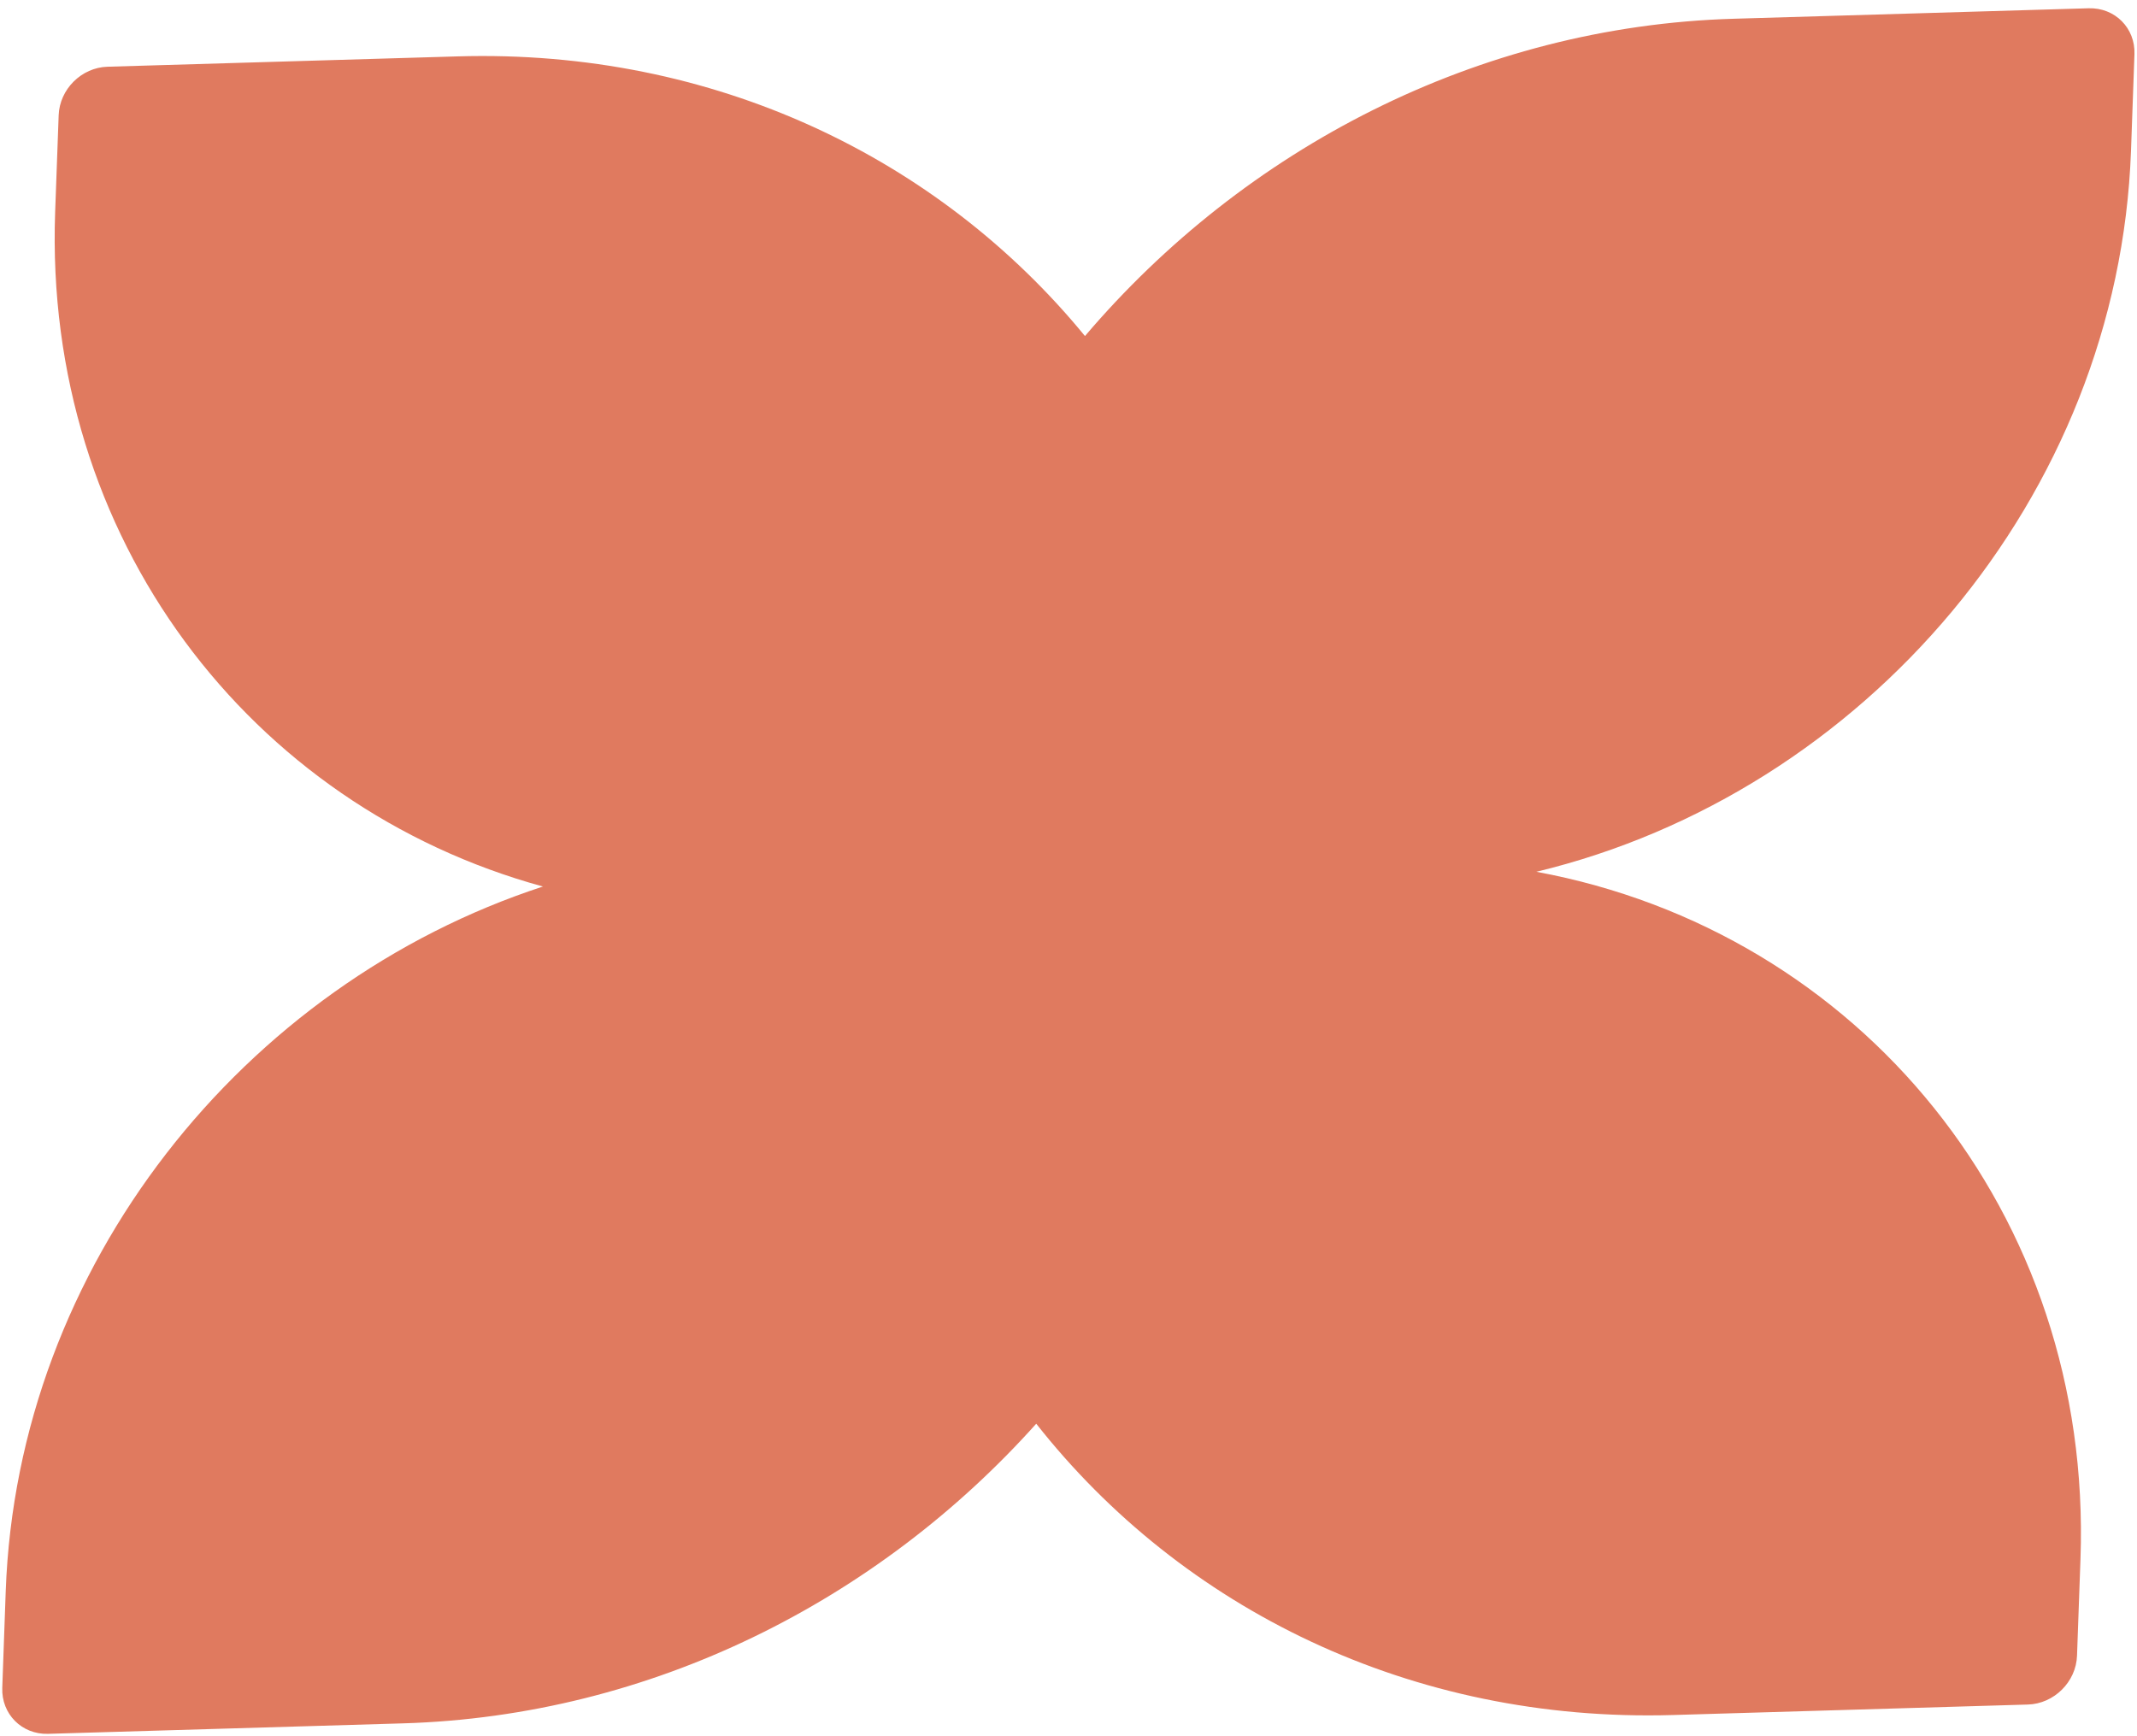 <?xml version="1.0" encoding="UTF-8"?> <svg xmlns="http://www.w3.org/2000/svg" viewBox="0 0 31.00 25.18" data-guides="{&quot;vertical&quot;:[],&quot;horizontal&quot;:[]}"><defs></defs><path fill="#e07a5f" stroke="none" fill-opacity="1" stroke-width="1" stroke-opacity="1" id="tSvg89f62e27fb" title="Path 1" d="M30.299 0.12C30.68 0.109 30.977 0.407 30.963 0.787C30.946 1.254 30.929 1.722 30.913 2.188C30.733 7.207 27.043 11.503 22.287 12.647C26.971 13.513 30.36 17.6 30.18 22.619C30.164 23.085 30.147 23.552 30.13 24.019C30.117 24.399 29.797 24.717 29.417 24.728C27.701 24.778 25.984 24.829 24.268 24.88C20.469 24.992 17.143 23.335 15.032 20.654C12.734 23.221 9.446 24.895 5.846 25.001C4.129 25.052 2.413 25.102 0.696 25.153C0.316 25.164 0.019 24.865 0.033 24.485C0.049 24.018 0.066 23.551 0.083 23.084C0.252 18.363 3.529 14.281 7.876 12.861C3.621 11.695 0.631 7.798 0.8 3.077C0.817 2.609 0.834 2.141 0.851 1.673C0.864 1.295 1.182 0.979 1.56 0.968C3.253 0.918 4.947 0.868 6.639 0.818C10.358 0.708 13.623 2.294 15.739 4.875C18.045 2.163 21.431 0.381 25.15 0.272C26.866 0.221 28.583 0.171 30.299 0.12Z"></path></svg> 